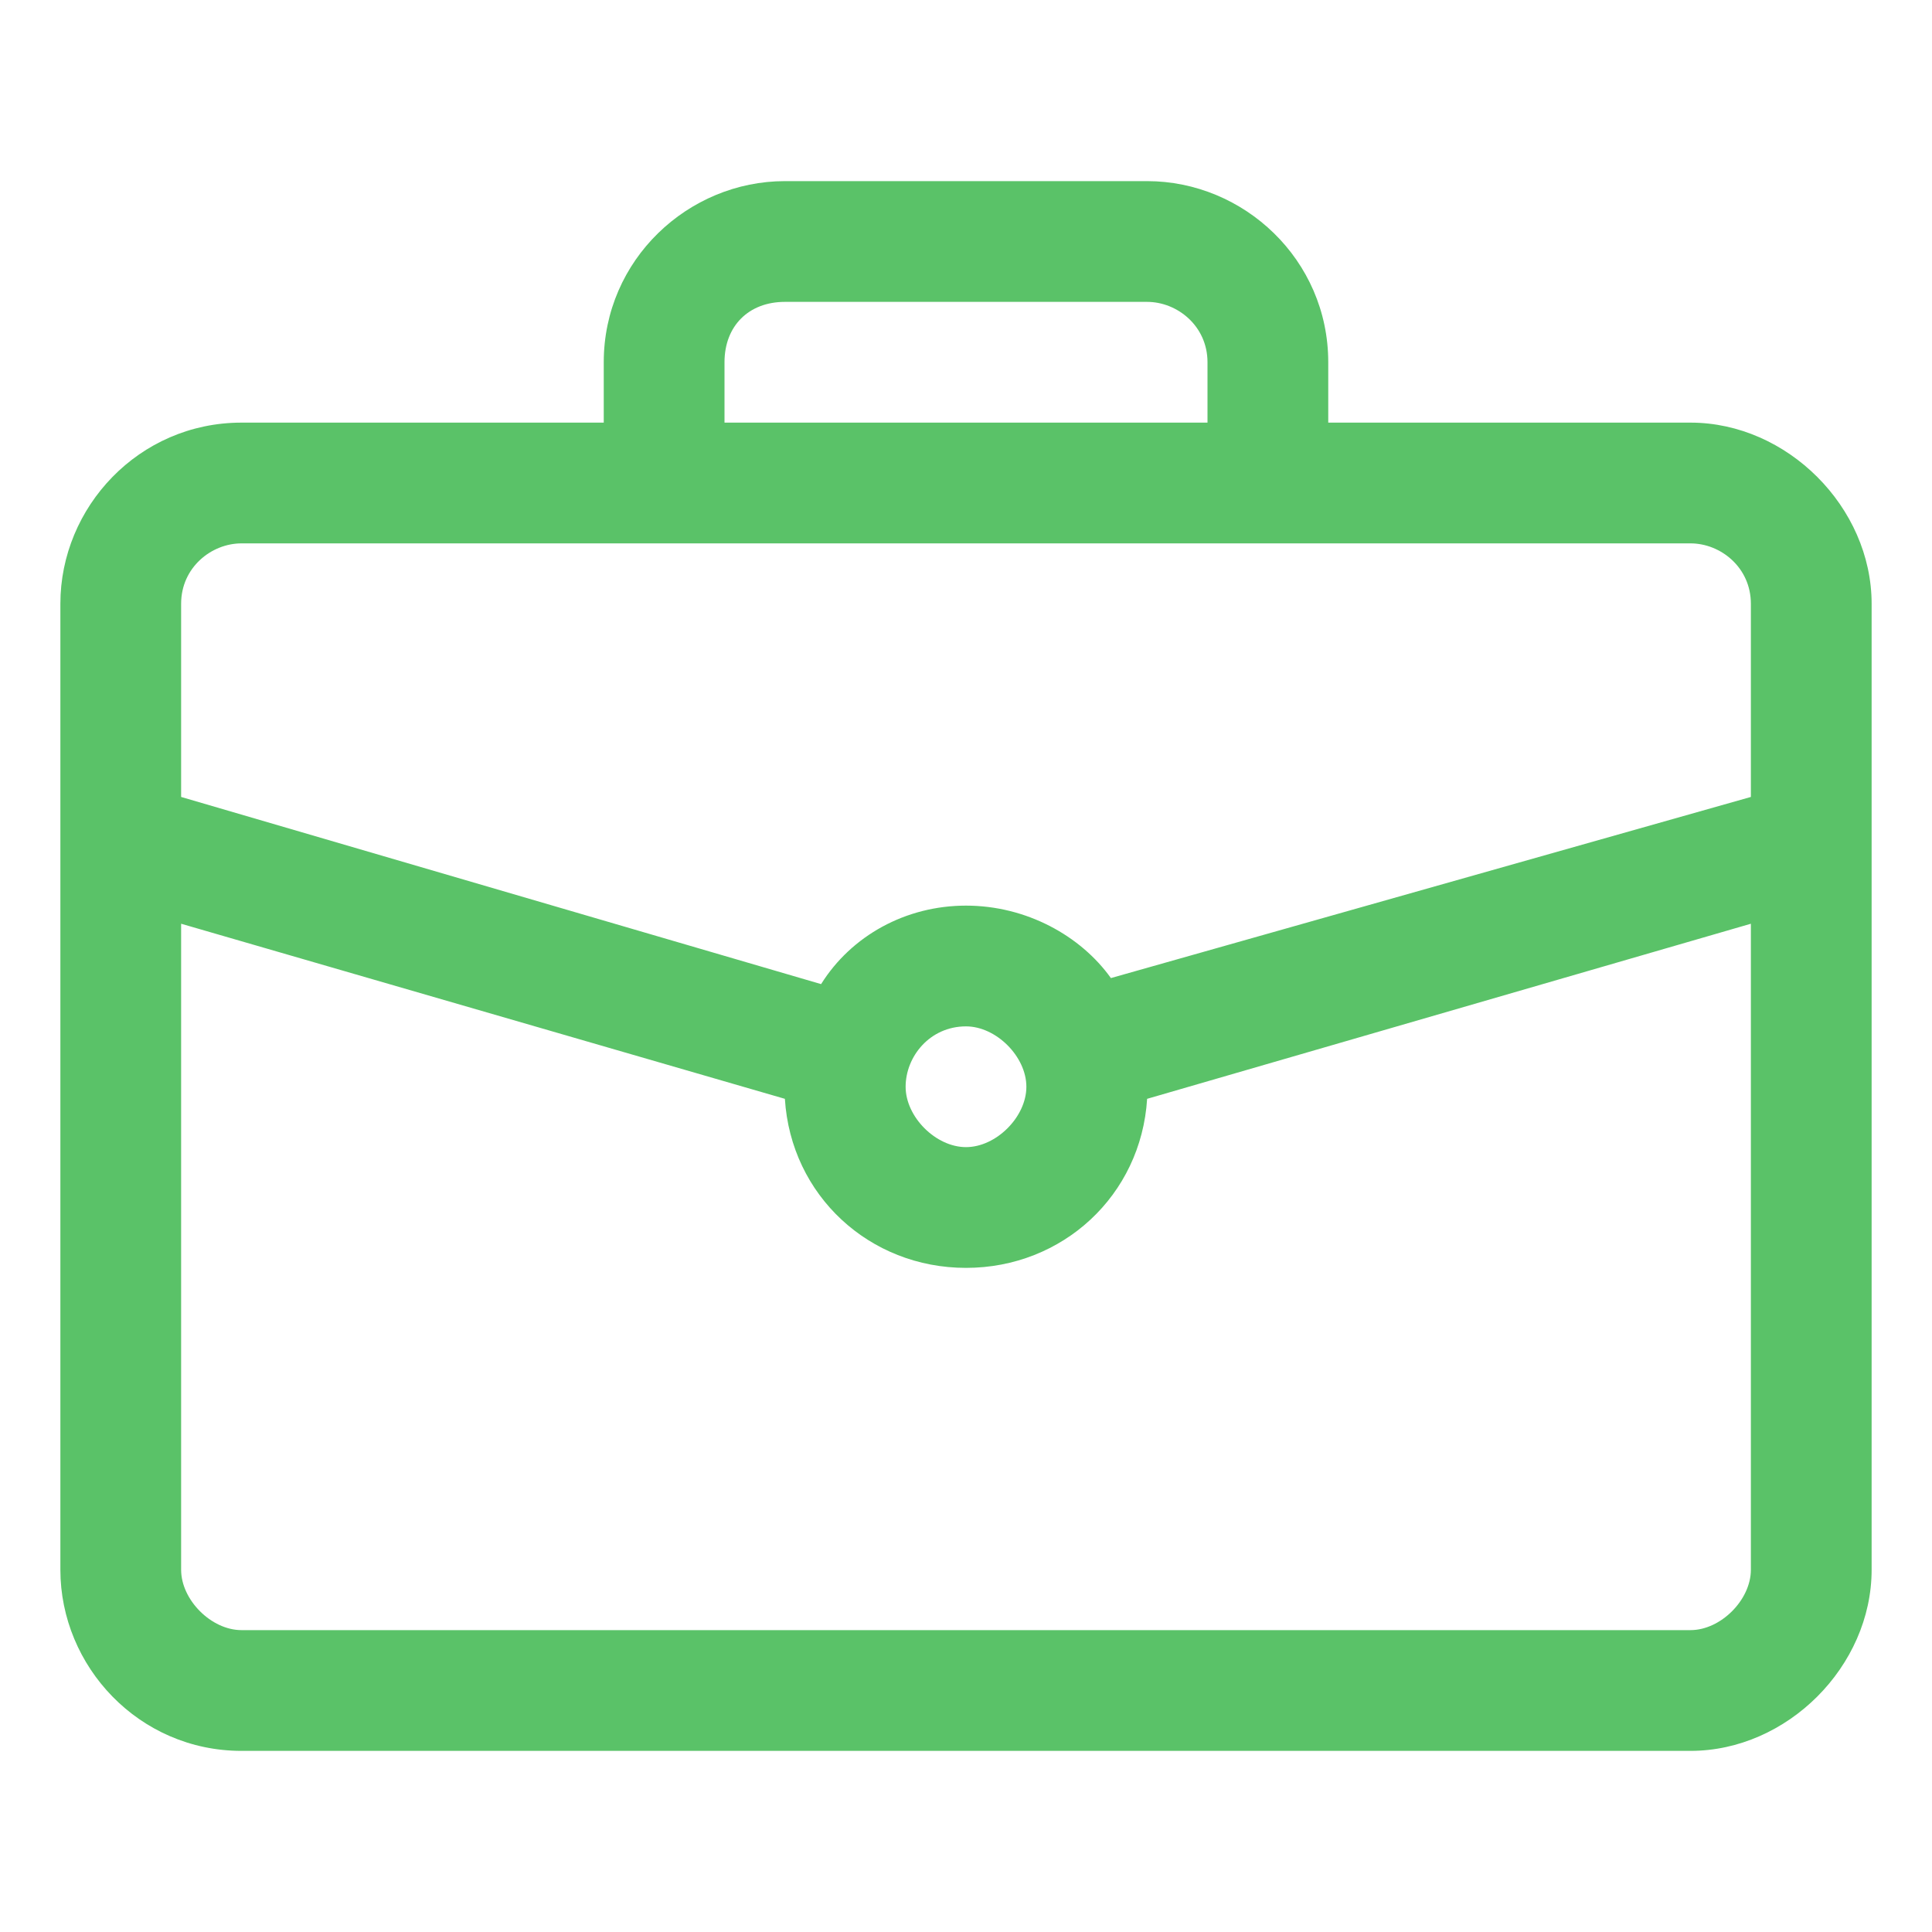 <svg width="64" height="64" viewBox="0 0 64 64" fill="none" xmlns="http://www.w3.org/2000/svg">
<path d="M56 14H44V12C44 8.6 41.2 6 38 6H26C22.8 6 20 8.6 20 12V14H8C4.6 14 2 16.8 2 20V52C2 55.2 4.6 58 8 58H56C59.2 58 62 55.2 62 52V20C62 16.8 59.2 14 56 14ZM24 12C24 10.8 24.8 10 26 10H38C39 10 40 10.8 40 12V14H24V12ZM8 18H56C57 18 58 18.8 58 20V26.4L36.8 32.4C35.8 31 34 30 32 30C30 30 28.2 31 27.2 32.6L6 26.4V20C6 18.8 7 18 8 18ZM34 36C34 37 33 38 32 38C31 38 30 37 30 36C30 35 30.8 34 32 34C33 34 34 35 34 36ZM56 54H8C7 54 6 53 6 52V30.6L26 36.4C26.2 39.6 28.8 42 32 42C35.2 42 37.8 39.6 38 36.4L58 30.6V52C58 53 57 54 56 54Z" fill="#5AC268"/>
</svg>
